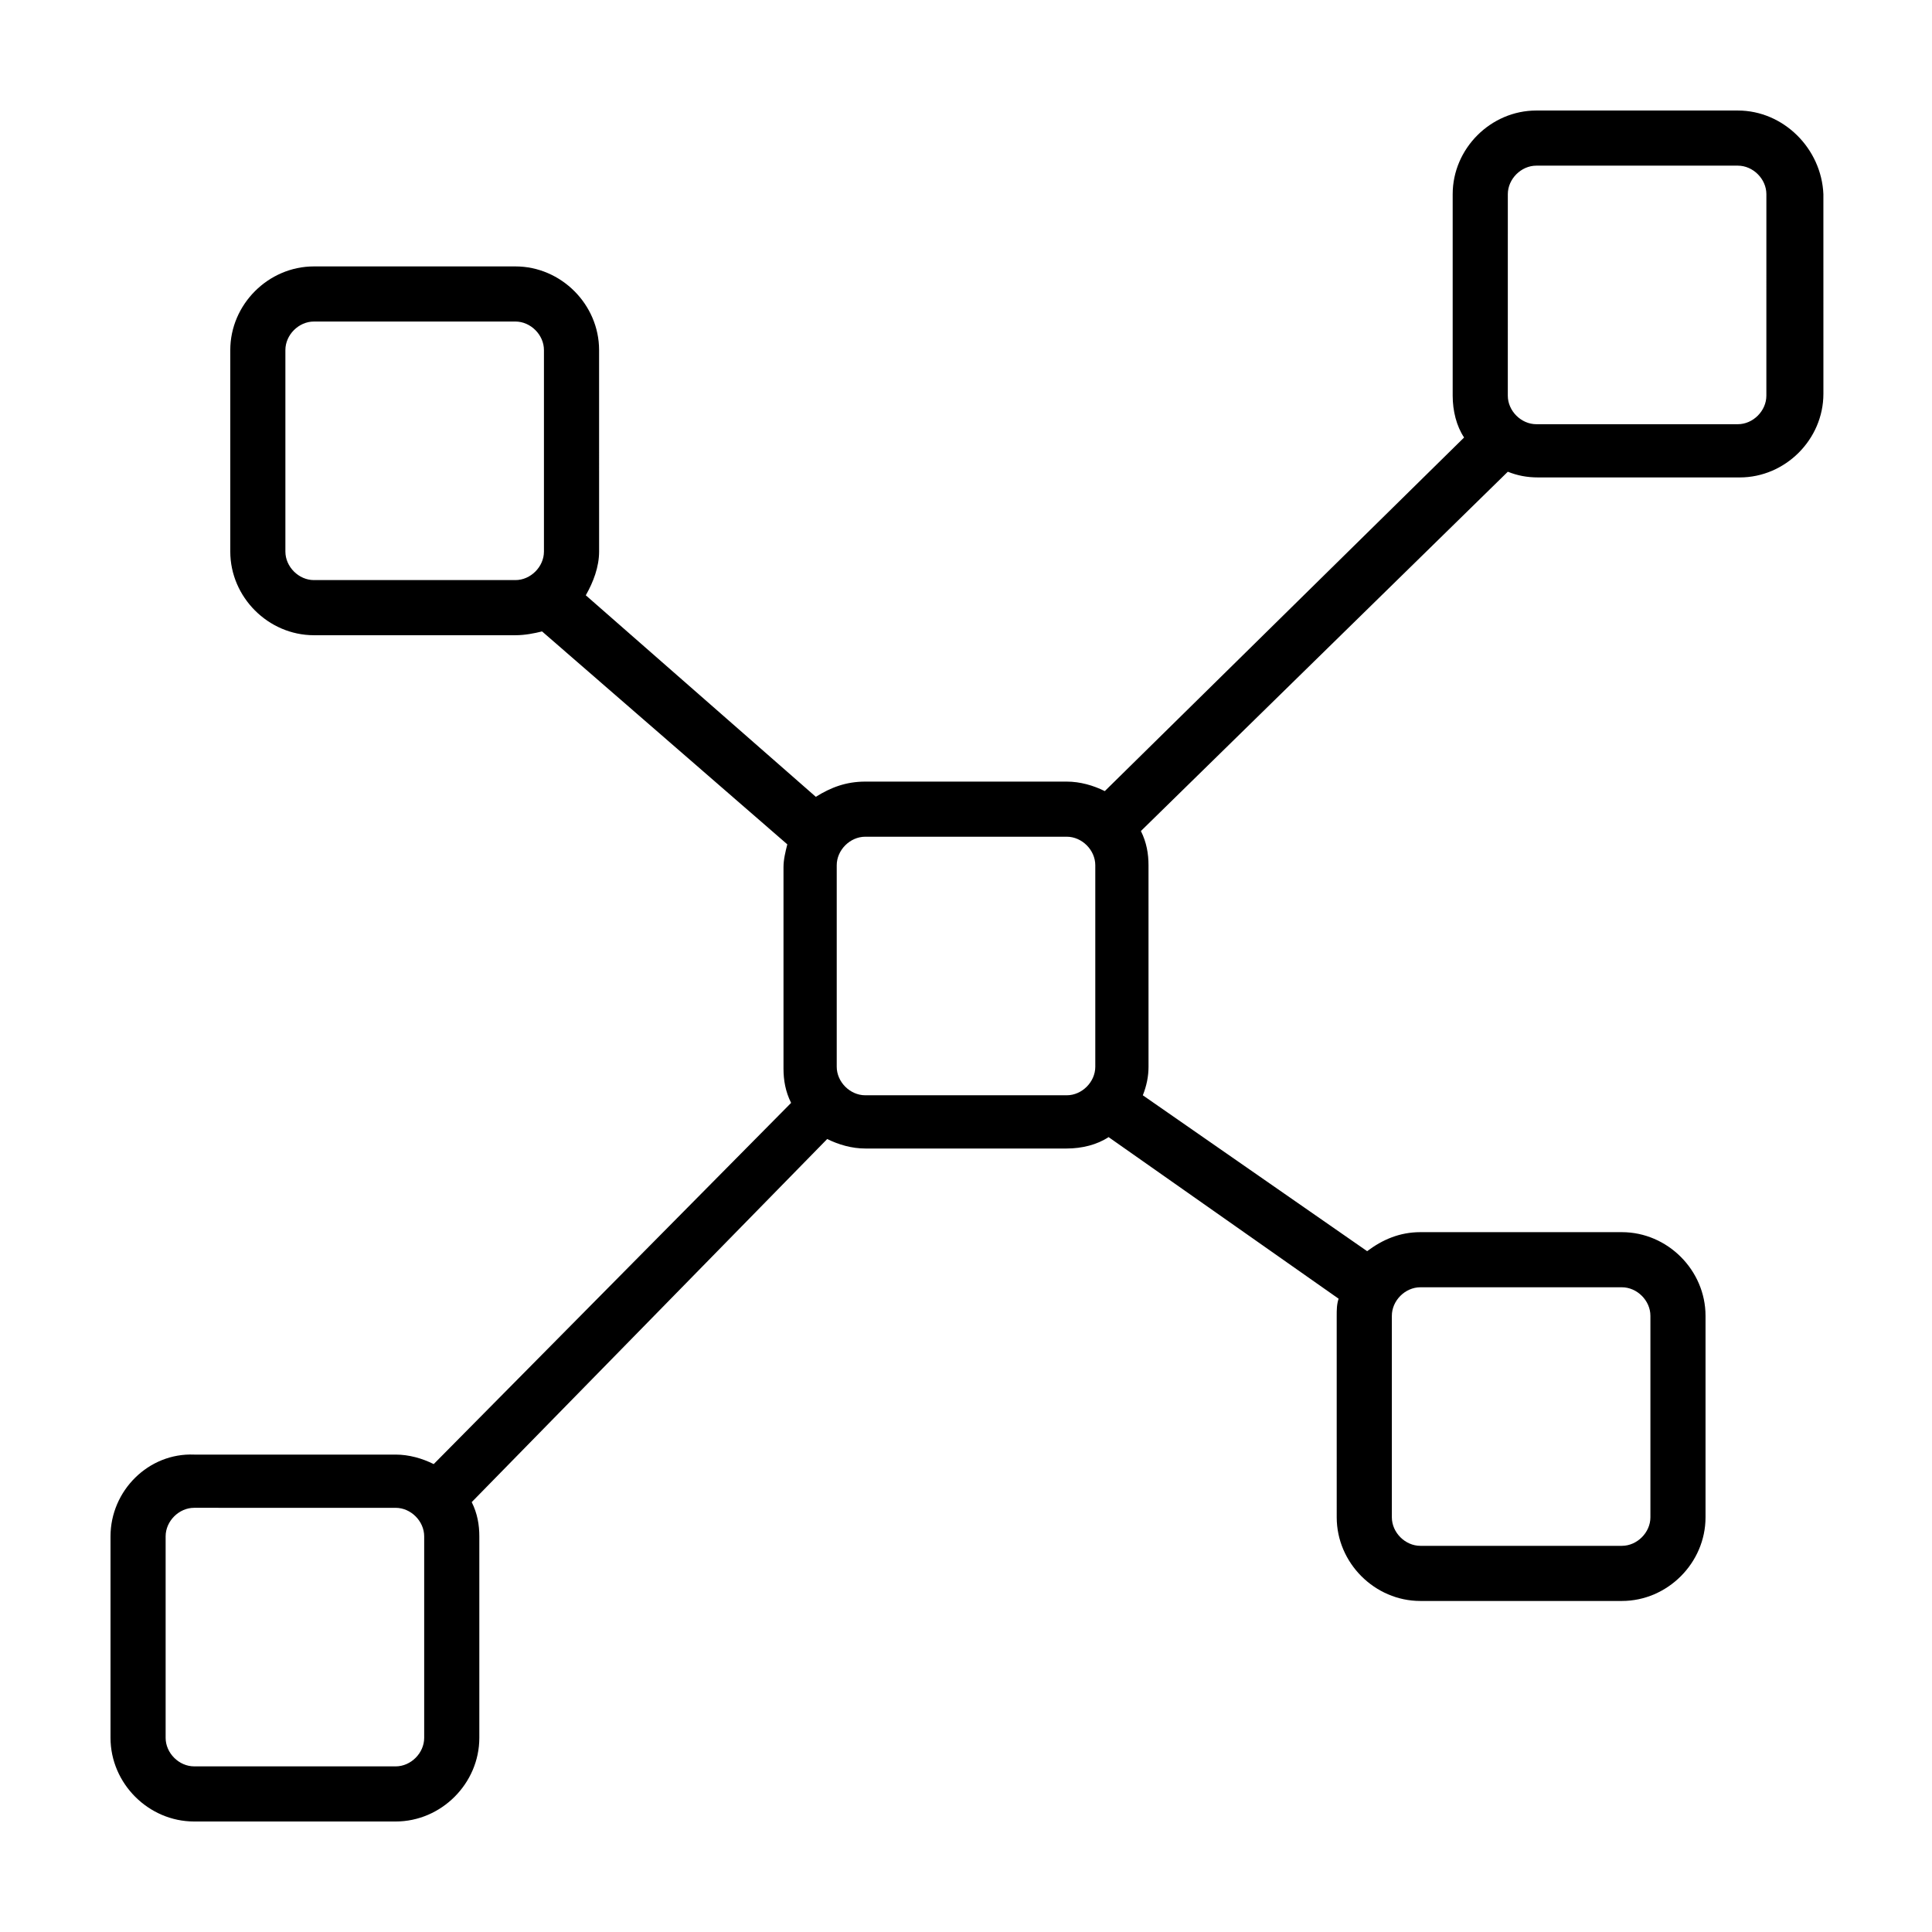 <?xml version="1.0" encoding="UTF-8"?>
<!-- Uploaded to: ICON Repo, www.svgrepo.com, Generator: ICON Repo Mixer Tools -->
<svg fill="#000000" width="800px" height="800px" version="1.1" viewBox="144 144 512 512" xmlns="http://www.w3.org/2000/svg">
 <path d="m604.55 173.29h-53.406c-12.09 0-22.168 10.078-22.168 22.168v53.402c0 4.031 1.008 8.062 3.023 11.082l-95.219 93.711c-3.023-1.512-6.551-2.519-10.078-2.519h-53.402c-5.039 0-9.07 1.512-13.098 4.031l-60.961-53.406c2.016-3.527 3.527-7.559 3.527-11.586l-0.004-53.402c0-12.09-10.078-22.168-22.168-22.168h-53.402c-12.09 0-22.168 10.078-22.168 22.168v53.402c0 12.09 10.078 22.168 22.168 22.168h53.402c2.519 0 5.039-0.504 7.055-1.008l64.992 56.426c-0.504 2.016-1.008 4.031-1.008 6.047v53.402c0 3.023 0.504 6.047 2.016 9.07l-94.715 95.723c-3.023-1.512-6.551-2.519-10.078-2.519h-53.402c-12.094-0.504-22.168 9.574-22.168 21.664v53.402c0 12.094 10.074 22.168 22.168 22.168h53.402c12.09 0 22.168-10.078 22.168-22.168v-53.402c0-3.023-0.504-6.047-2.016-9.07l94.211-96.227c3.023 1.512 6.551 2.519 10.078 2.519h53.402c4.031 0 8.062-1.008 11.082-3.023l60.961 42.824c-0.504 1.512-0.504 3.023-0.504 4.535l0.004 53.402c0 12.09 10.078 22.168 22.168 22.168h53.402c12.09 0 22.168-10.078 22.168-22.168v-53.402c0-12.09-10.078-22.168-22.168-22.168h-53.402c-5.543 0-10.078 2.016-14.105 5.039l-59.449-41.312c1.008-2.519 1.512-5.039 1.512-7.559l-0.004-53.402c0-3.023-0.504-6.047-2.016-9.07l97.238-95.219c2.519 1.008 5.039 1.512 8.062 1.512h53.402c12.09 0 22.168-10.078 22.168-22.168l-0.004-52.898c-0.504-12.094-10.578-22.168-22.668-22.168zm-377.36 124.44c-4.031 0-7.559-3.527-7.559-7.559v-53.402c0-4.031 3.527-7.559 7.559-7.559h53.402c4.031 0 7.559 3.527 7.559 7.559v53.402c0 4.031-3.527 7.559-7.559 7.559zm29.223 306.82c0 4.031-3.527 7.559-7.559 7.559l-53.402-0.004c-4.031 0-7.559-3.527-7.559-7.559v-53.402c0-4.031 3.527-7.559 7.559-7.559l53.402 0.004c4.031 0 7.559 3.527 7.559 7.559zm170.29-170.29h-53.402c-4.031 0-7.559-3.527-7.559-7.559v-53.402c0-4.031 3.527-7.559 7.559-7.559h53.402c4.031 0 7.559 3.527 7.559 7.559v53.402c0 4.031-3.527 7.559-7.559 7.559zm86.152 58.441c0-4.031 3.527-7.559 7.559-7.559h53.402c4.031 0 7.559 3.527 7.559 7.559v53.402c0 4.031-3.527 7.559-7.559 7.559h-53.402c-4.031 0-7.559-3.527-7.559-7.559zm99.25-243.84c0 4.031-3.527 7.559-7.559 7.559h-53.402c-4.031 0-7.559-3.527-7.559-7.559l0.004-53.402c0-4.031 3.527-7.559 7.559-7.559h53.402c4.031 0 7.559 3.527 7.559 7.559z"/>
</svg>